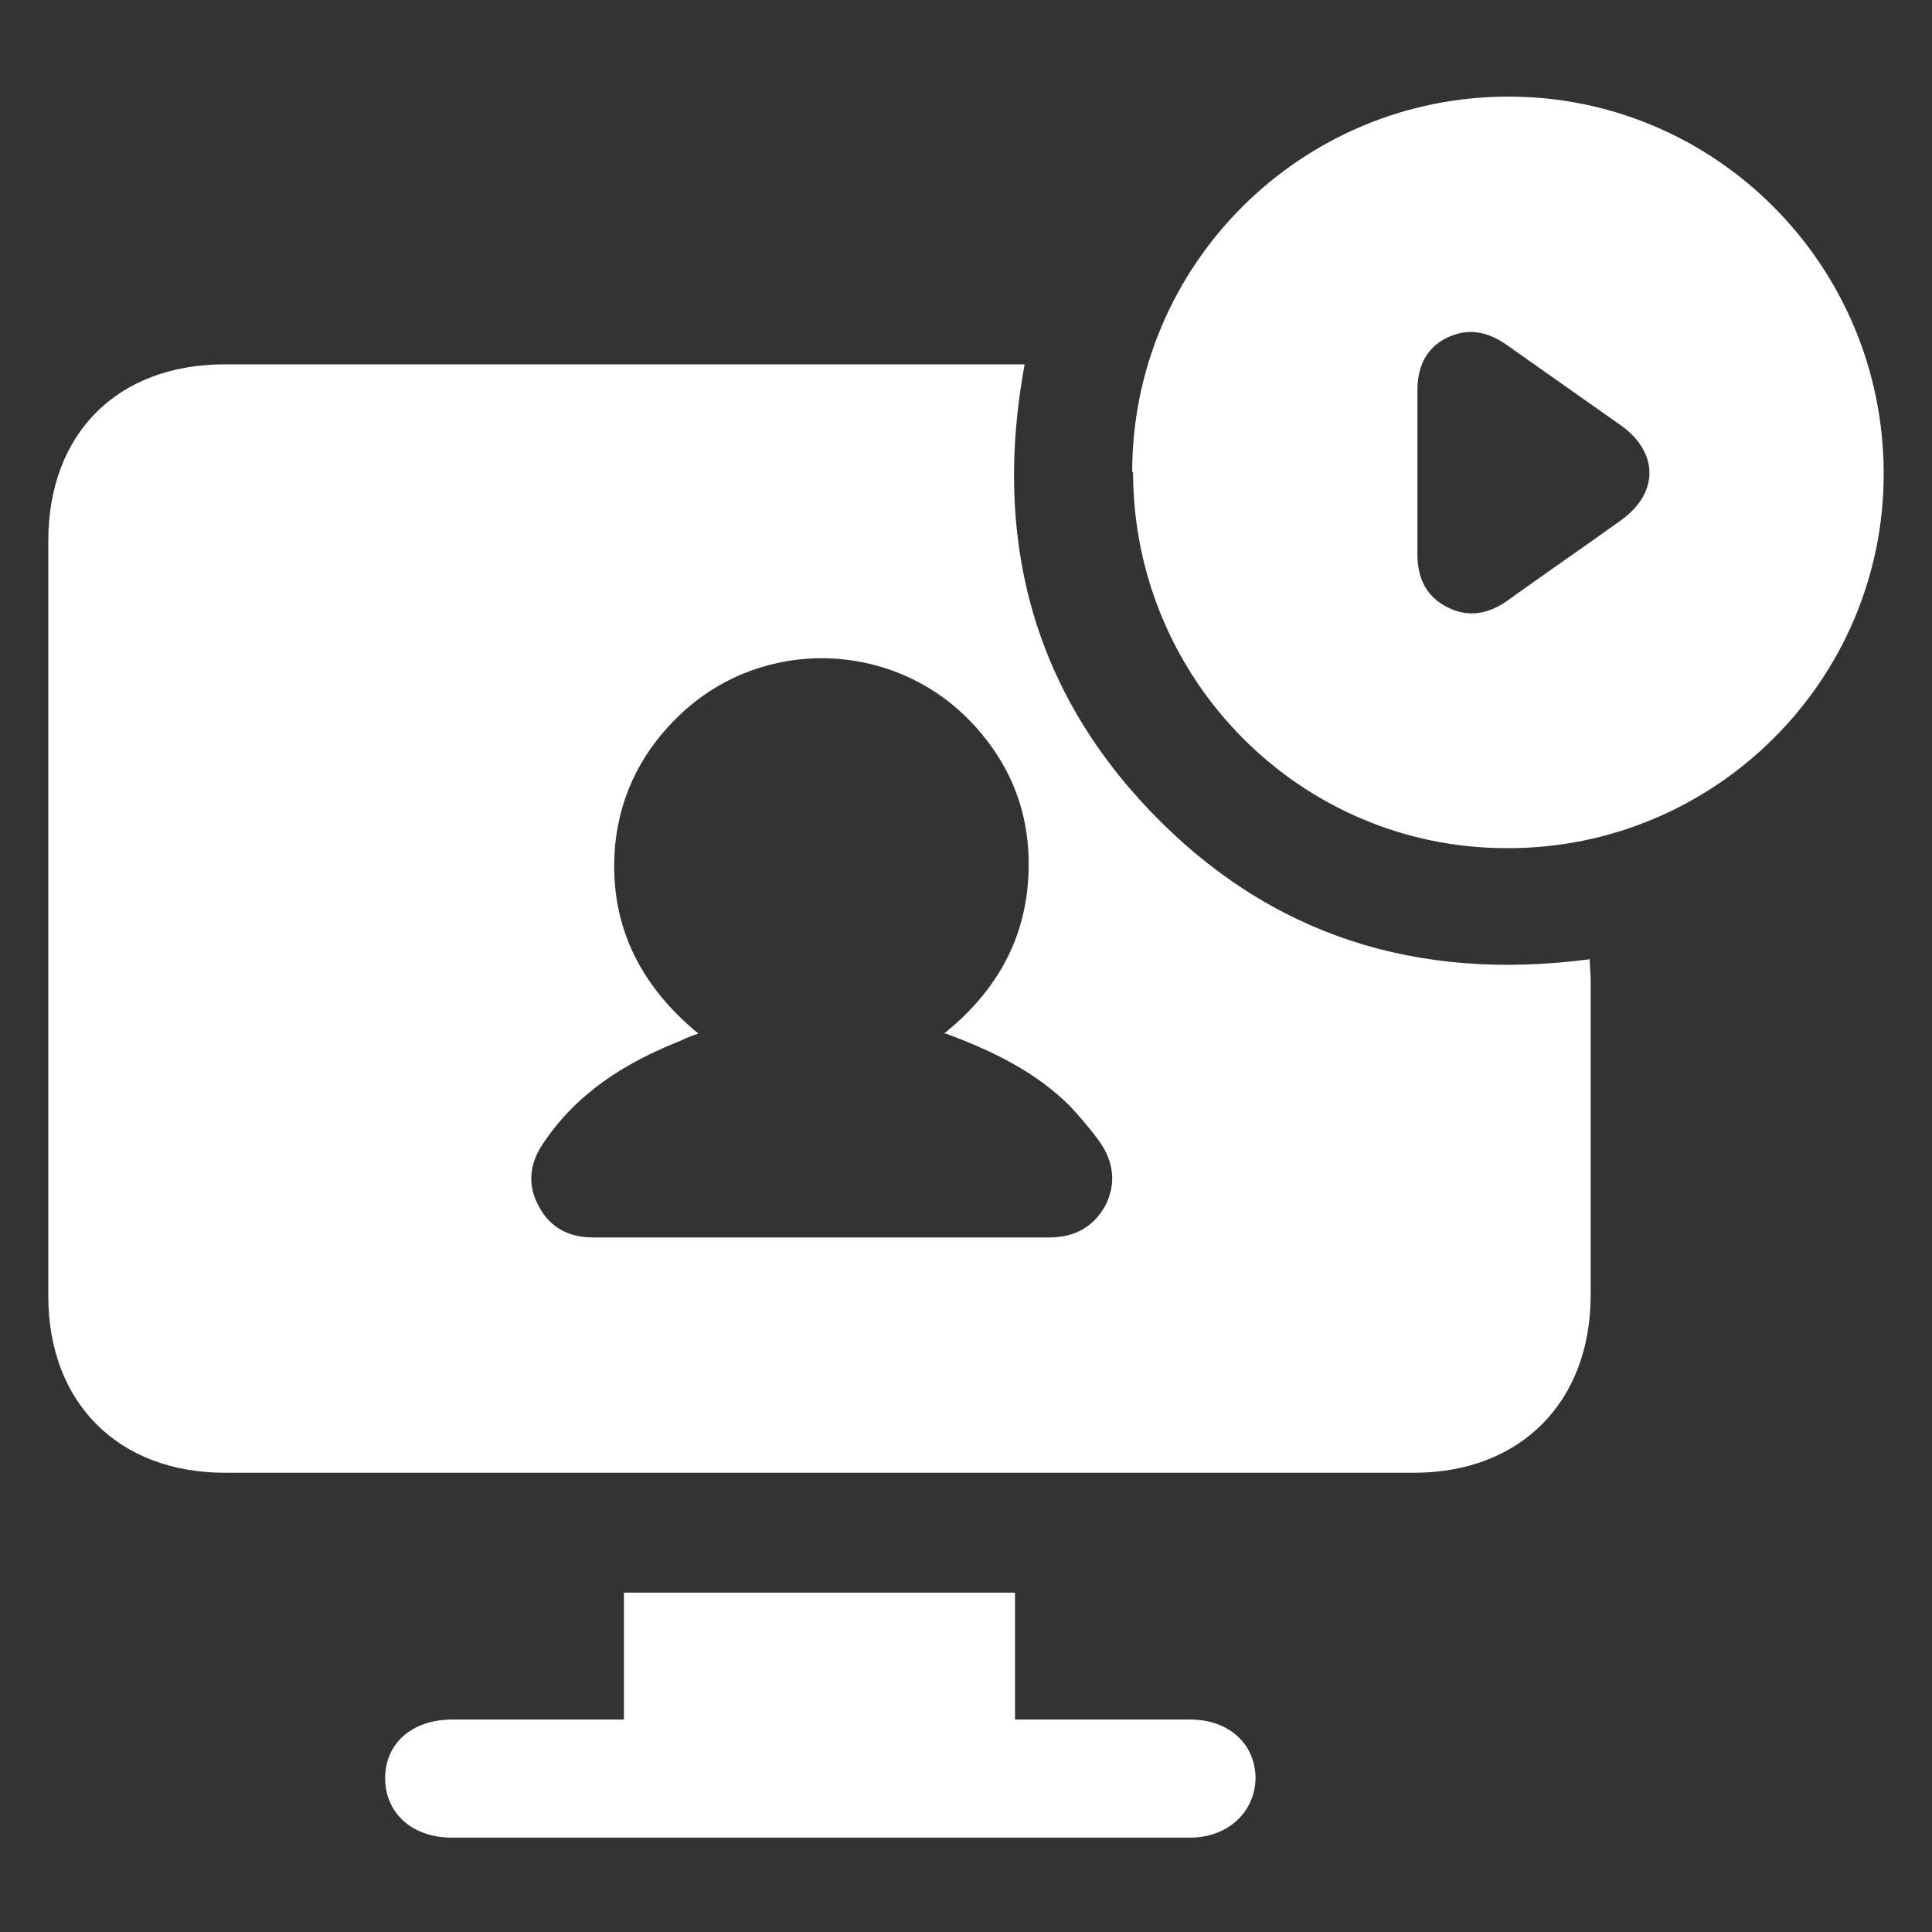 <?xml version="1.0" encoding="UTF-8"?> <svg xmlns="http://www.w3.org/2000/svg" width="40" height="40" viewBox="0 0 40 40" fill="none"><rect x="0" y="0" width="40" height="40" fill="#333333" stroke="none"/><path d="M21.015 35.601H24.637C25.434 35.601 25.977 36.09 25.995 36.796C25.995 37.502 25.434 38.046 24.637 38.046H9.35C8.535 38.046 7.974 37.539 7.974 36.815C7.974 36.09 8.535 35.601 9.368 35.601H12.918V32.974H21.015V35.601ZM21.214 7.543C20.562 11.075 21.34 14.209 23.821 16.799C26.285 19.371 29.346 20.331 32.914 19.86C32.914 20.005 32.933 20.15 32.933 20.295V26.815C32.933 29.025 31.483 30.492 29.273 30.492H4.659C2.45 30.492 1 29.044 1 26.834V11.202C1 8.974 2.431 7.543 4.659 7.543H21.214ZM20.019 14.86C18.407 13.266 15.816 13.212 14.149 14.733C13.334 15.476 12.846 16.401 12.737 17.487C12.592 19.081 13.208 20.367 14.458 21.399C14.295 21.454 14.204 21.491 14.096 21.545C12.955 21.998 11.958 22.613 11.252 23.664C10.962 24.081 10.908 24.534 11.161 24.986C11.397 25.421 11.777 25.62 12.284 25.62H21.721C22.228 25.62 22.626 25.421 22.88 24.968C23.115 24.515 23.061 24.062 22.771 23.645C22.59 23.392 22.373 23.139 22.155 22.903C21.449 22.197 20.561 21.762 19.583 21.399H19.547C20.579 20.566 21.196 19.534 21.286 18.23C21.377 16.907 20.942 15.784 20.019 14.86ZM31.23 2C35.522 2 39 5.497 39 9.808C39 14.1 35.486 17.578 31.193 17.56C26.919 17.56 23.459 14.064 23.459 9.771H23.441C23.441 5.479 26.937 2 31.23 2ZM31.175 7.127C30.776 6.855 30.378 6.783 29.943 7C29.509 7.217 29.346 7.616 29.346 8.087V11.474C29.346 11.963 29.527 12.361 29.98 12.578C30.414 12.796 30.832 12.705 31.212 12.434C31.991 11.872 32.788 11.329 33.566 10.768C34.345 10.206 34.345 9.373 33.566 8.812C32.77 8.25 31.972 7.688 31.175 7.127Z" fill="white"></path></svg> 